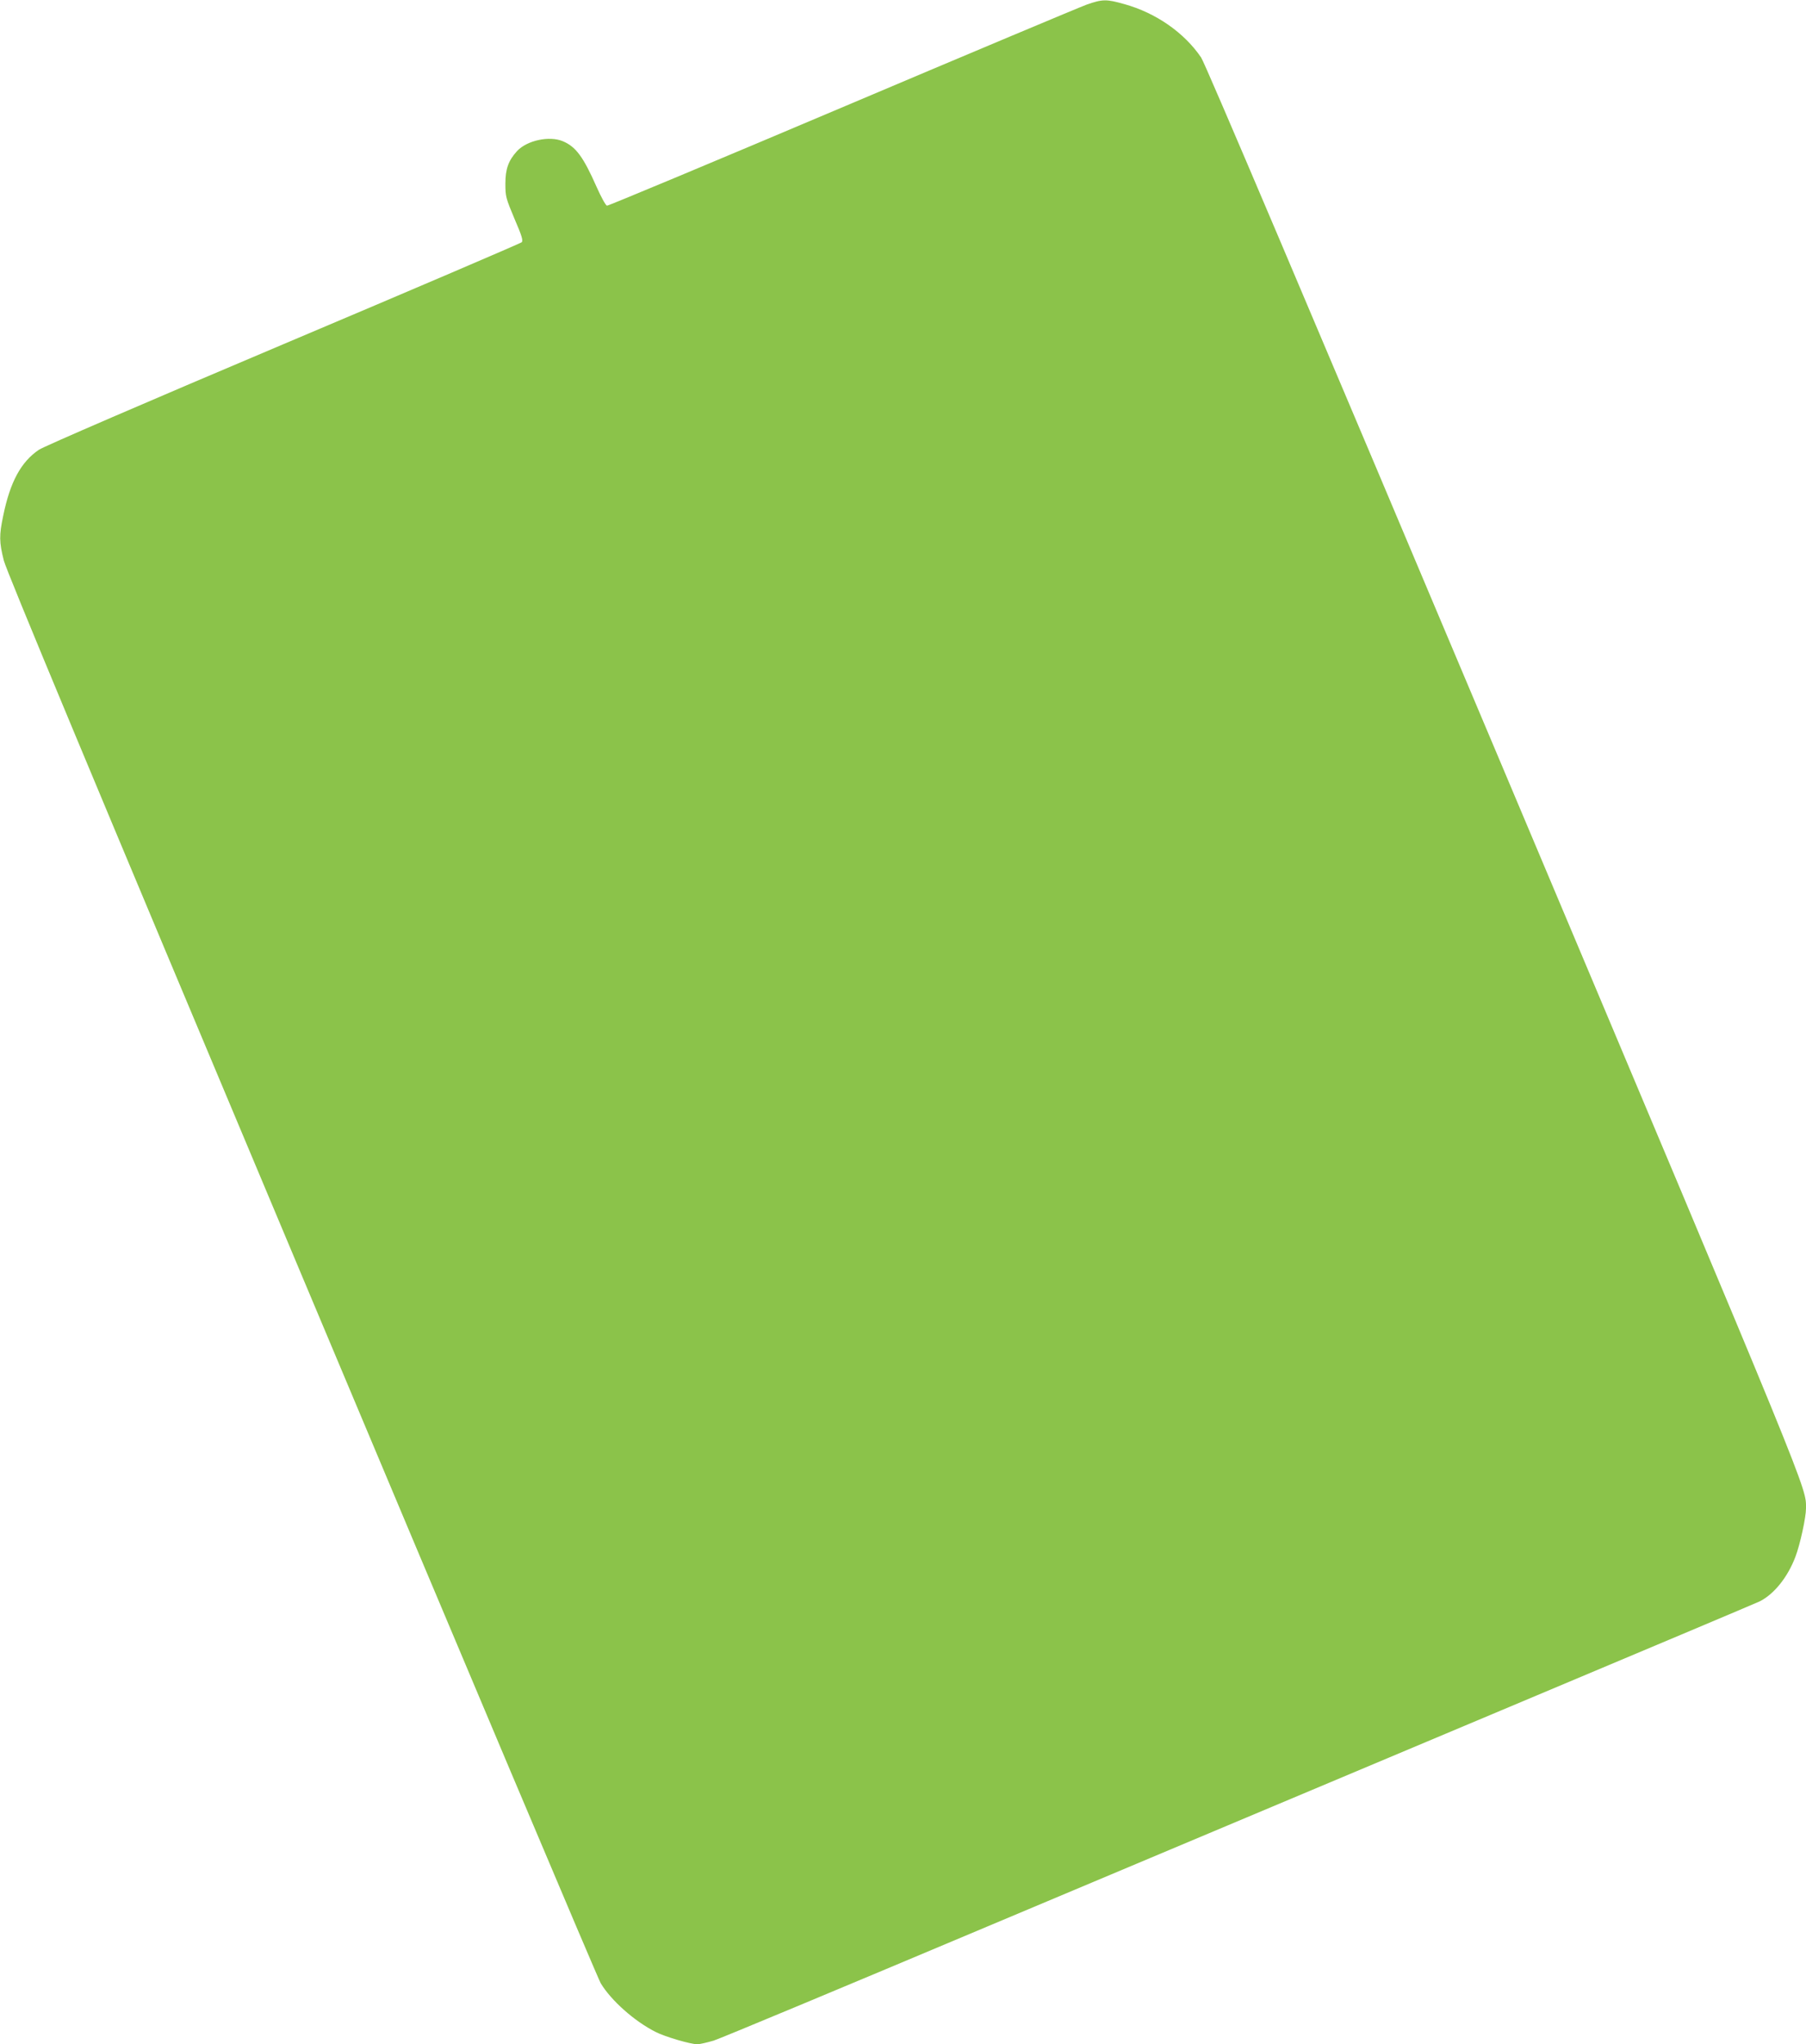 <?xml version="1.0" standalone="no"?>
<!DOCTYPE svg PUBLIC "-//W3C//DTD SVG 20010904//EN"
 "http://www.w3.org/TR/2001/REC-SVG-20010904/DTD/svg10.dtd">
<svg version="1.0" xmlns="http://www.w3.org/2000/svg"
 width="1131pt" height="1280pt" viewBox="0 0 1131 1280"
 preserveAspectRatio="xMidYMid meet">
<g transform="translate(0,1280) scale(0.1,-0.1)"
fill="#8bc34a" stroke="none">
<path d="M6805 12771 c-44 -16 -735 -306 -1535 -645 -800 -339 -1461 -615
-1469 -614 -8 2 -37 55 -65 118 -83 188 -130 252 -212 286 -84 35 -224 5 -286
-62 -54 -59 -73 -112 -73 -204 0 -81 3 -91 57 -220 46 -106 55 -137 45 -147
-6 -6 -678 -294 -1492 -638 -849 -359 -1502 -641 -1531 -661 -113 -76 -181
-203 -224 -414 -26 -123 -25 -165 4 -280 18 -69 535 -1310 1865 -4474 1012
-2409 1855 -4404 1873 -4434 65 -108 211 -238 344 -305 58 -30 219 -77 261
-77 15 0 62 11 103 23 41 13 813 335 1715 715 902 379 2349 988 3215 1352 866
364 1595 671 1620 683 90 45 176 152 224 280 29 76 66 246 66 302 0 136 45 27
-1895 4629 -1226 2907 -1868 4420 -1893 4456 -106 156 -283 279 -480 334 -113
32 -137 32 -237 -3z"/>
</g>
</svg>
